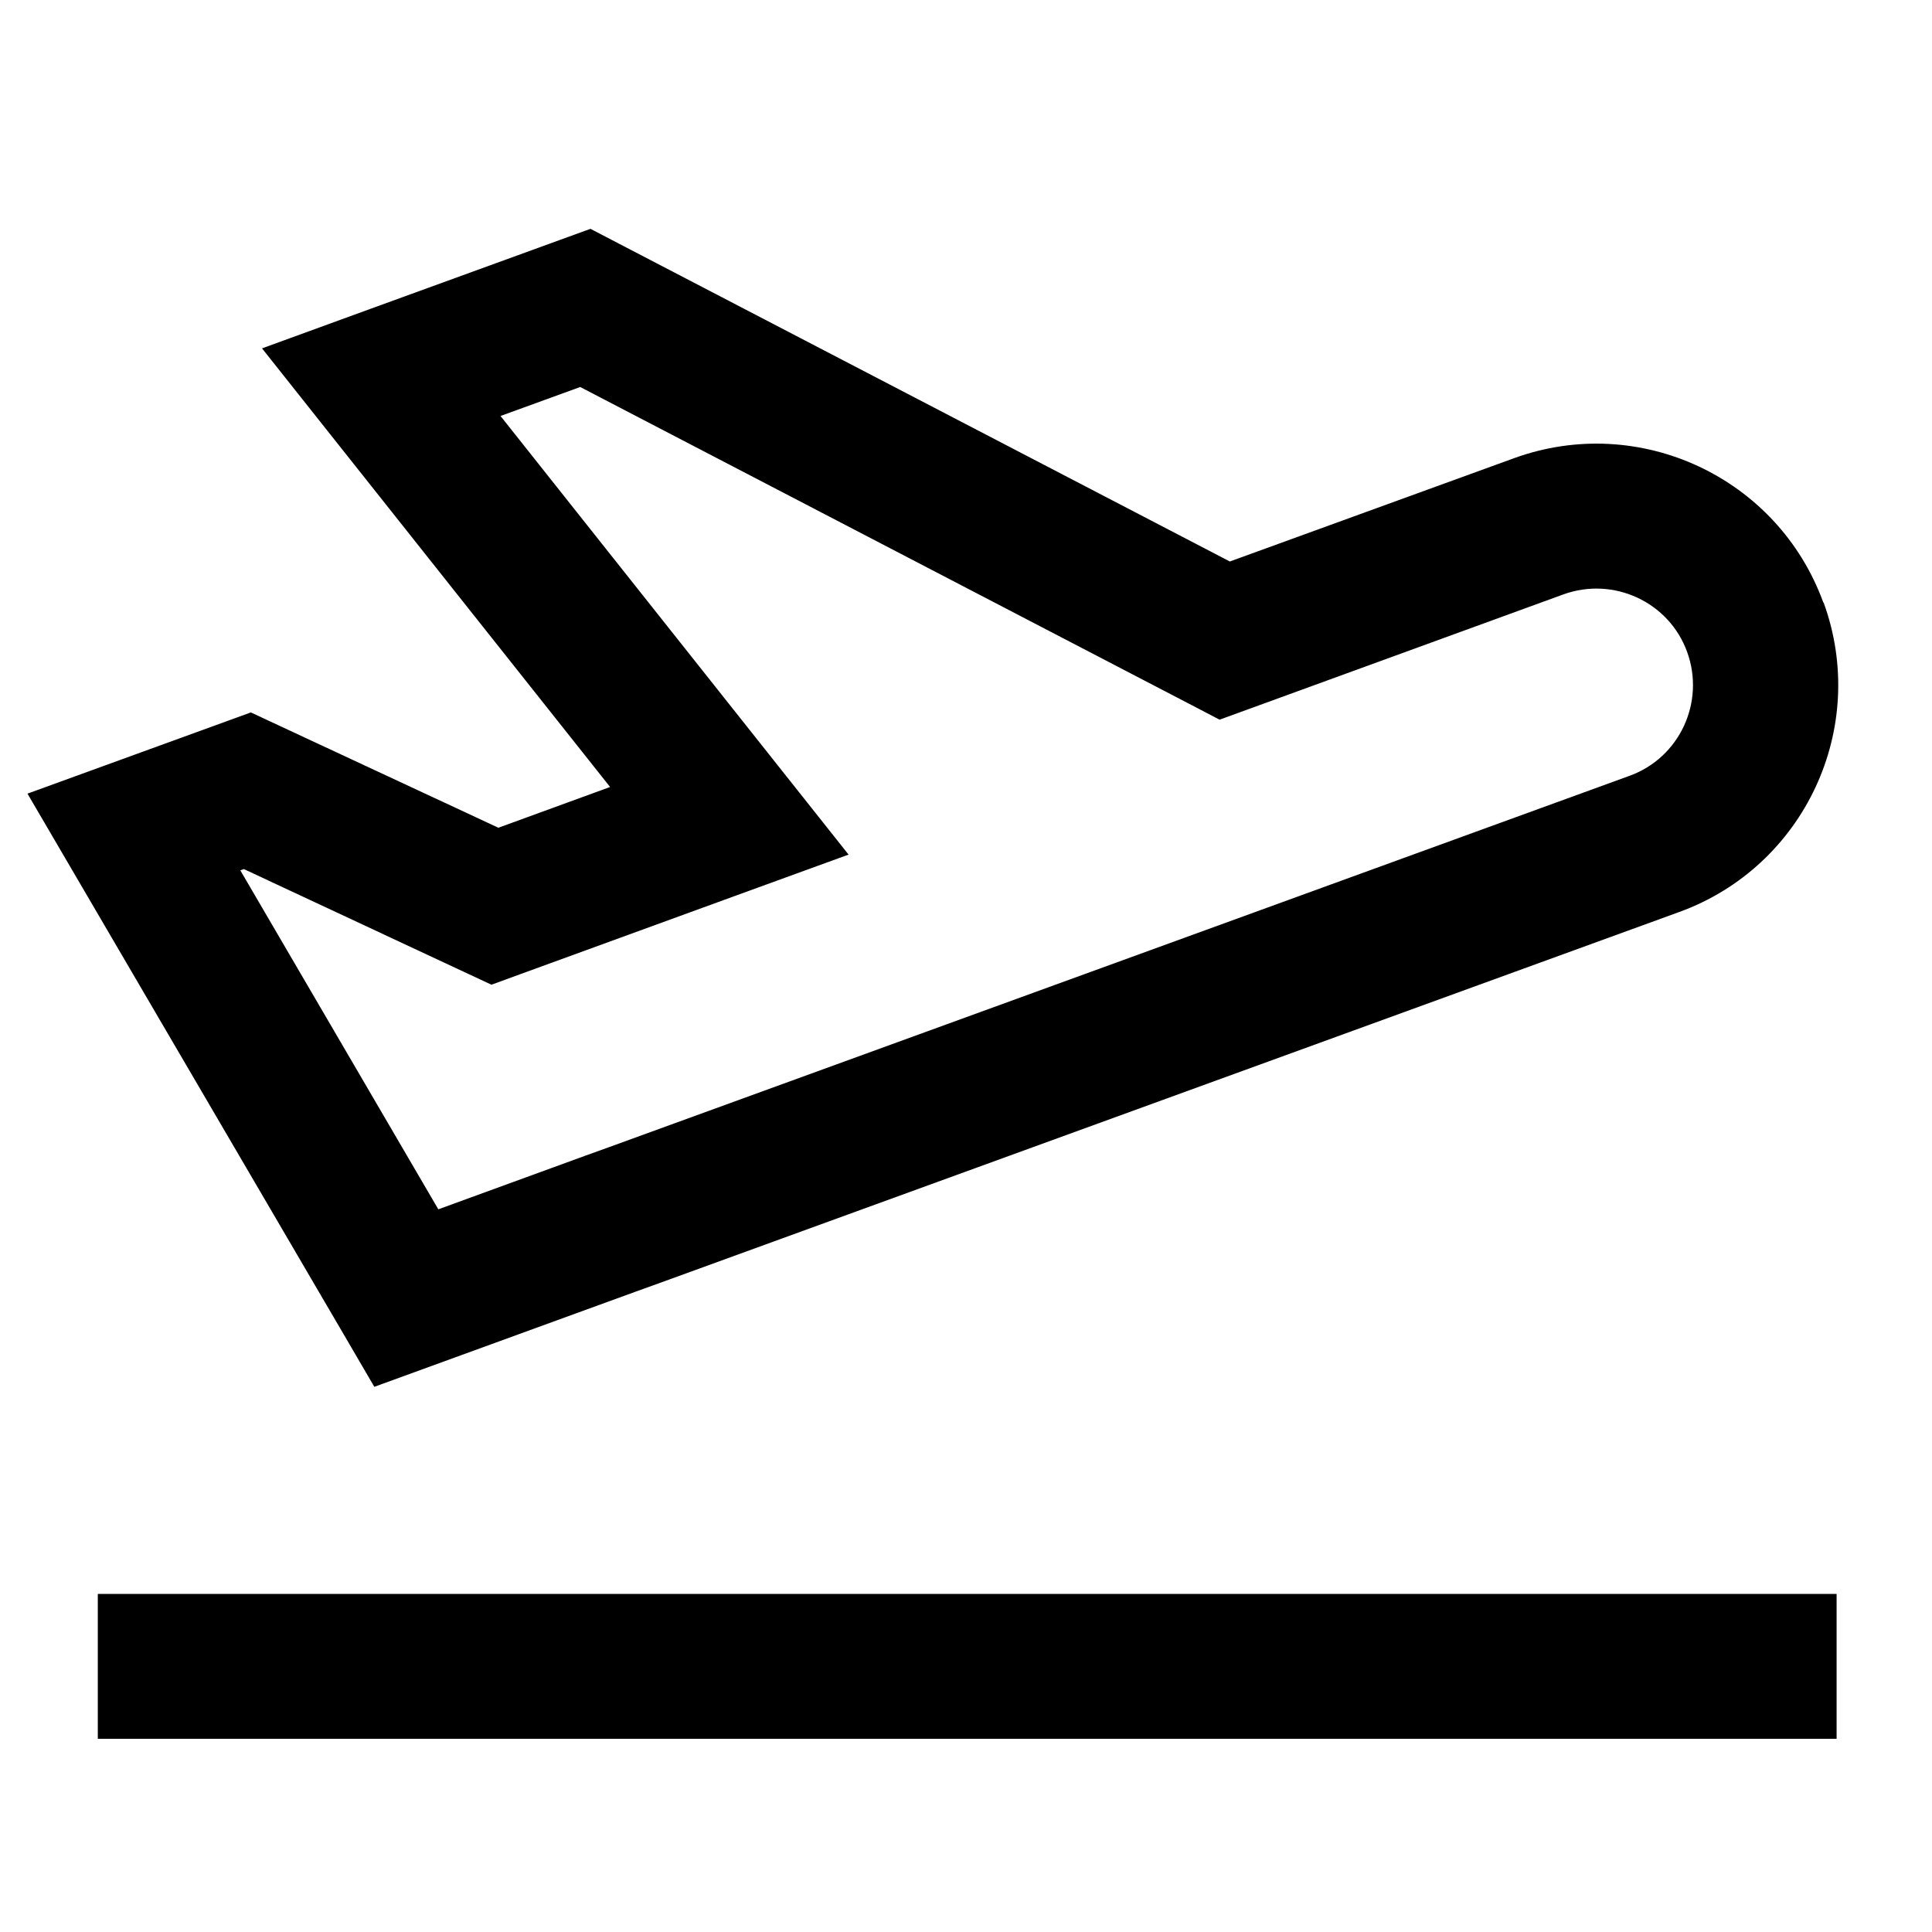 <svg xmlns="http://www.w3.org/2000/svg" viewBox="0 0 640 640"><path d="M517.9 196.9C534.5 190.9 552.9 199.4 558.9 216C564.9 232.6 556.4 251 539.8 257L201.5 380.1L194 382.8L145.2 400.6L79.6 288.3L80.8 287.9L153.8 322L162.8 326.2L172.1 322.8C231.6 301.1 267.9 287.9 281.1 283.1C279.6 281.2 241.2 232.8 165.8 137.8L192.2 128.2L394.6 233.5L404 238.4L413.9 234.8L517.9 196.9zM604 199.6C588.9 158.1 543 136.7 501.5 151.8L407.4 186L205 80.7L195.6 75.8L185.7 79.4C134.5 98 101.6 110 86.8 115.4C88.3 117.3 126.7 165.7 202.1 260.7L165.1 274.2L92.1 240.2L83.1 236C76.7 238.3 9.7 262.7 9.1 262.9L23.6 287.7L113.9 442.1L124 459.4C128.4 457.8 157.2 447.3 210.5 427.9L218 425.2L556.3 302.1C597.8 287 619.2 241.1 604.1 199.6zM56.4 528L32.4 528L32.4 576L608.4 576L608.4 528L56.4 528z"></path></svg>